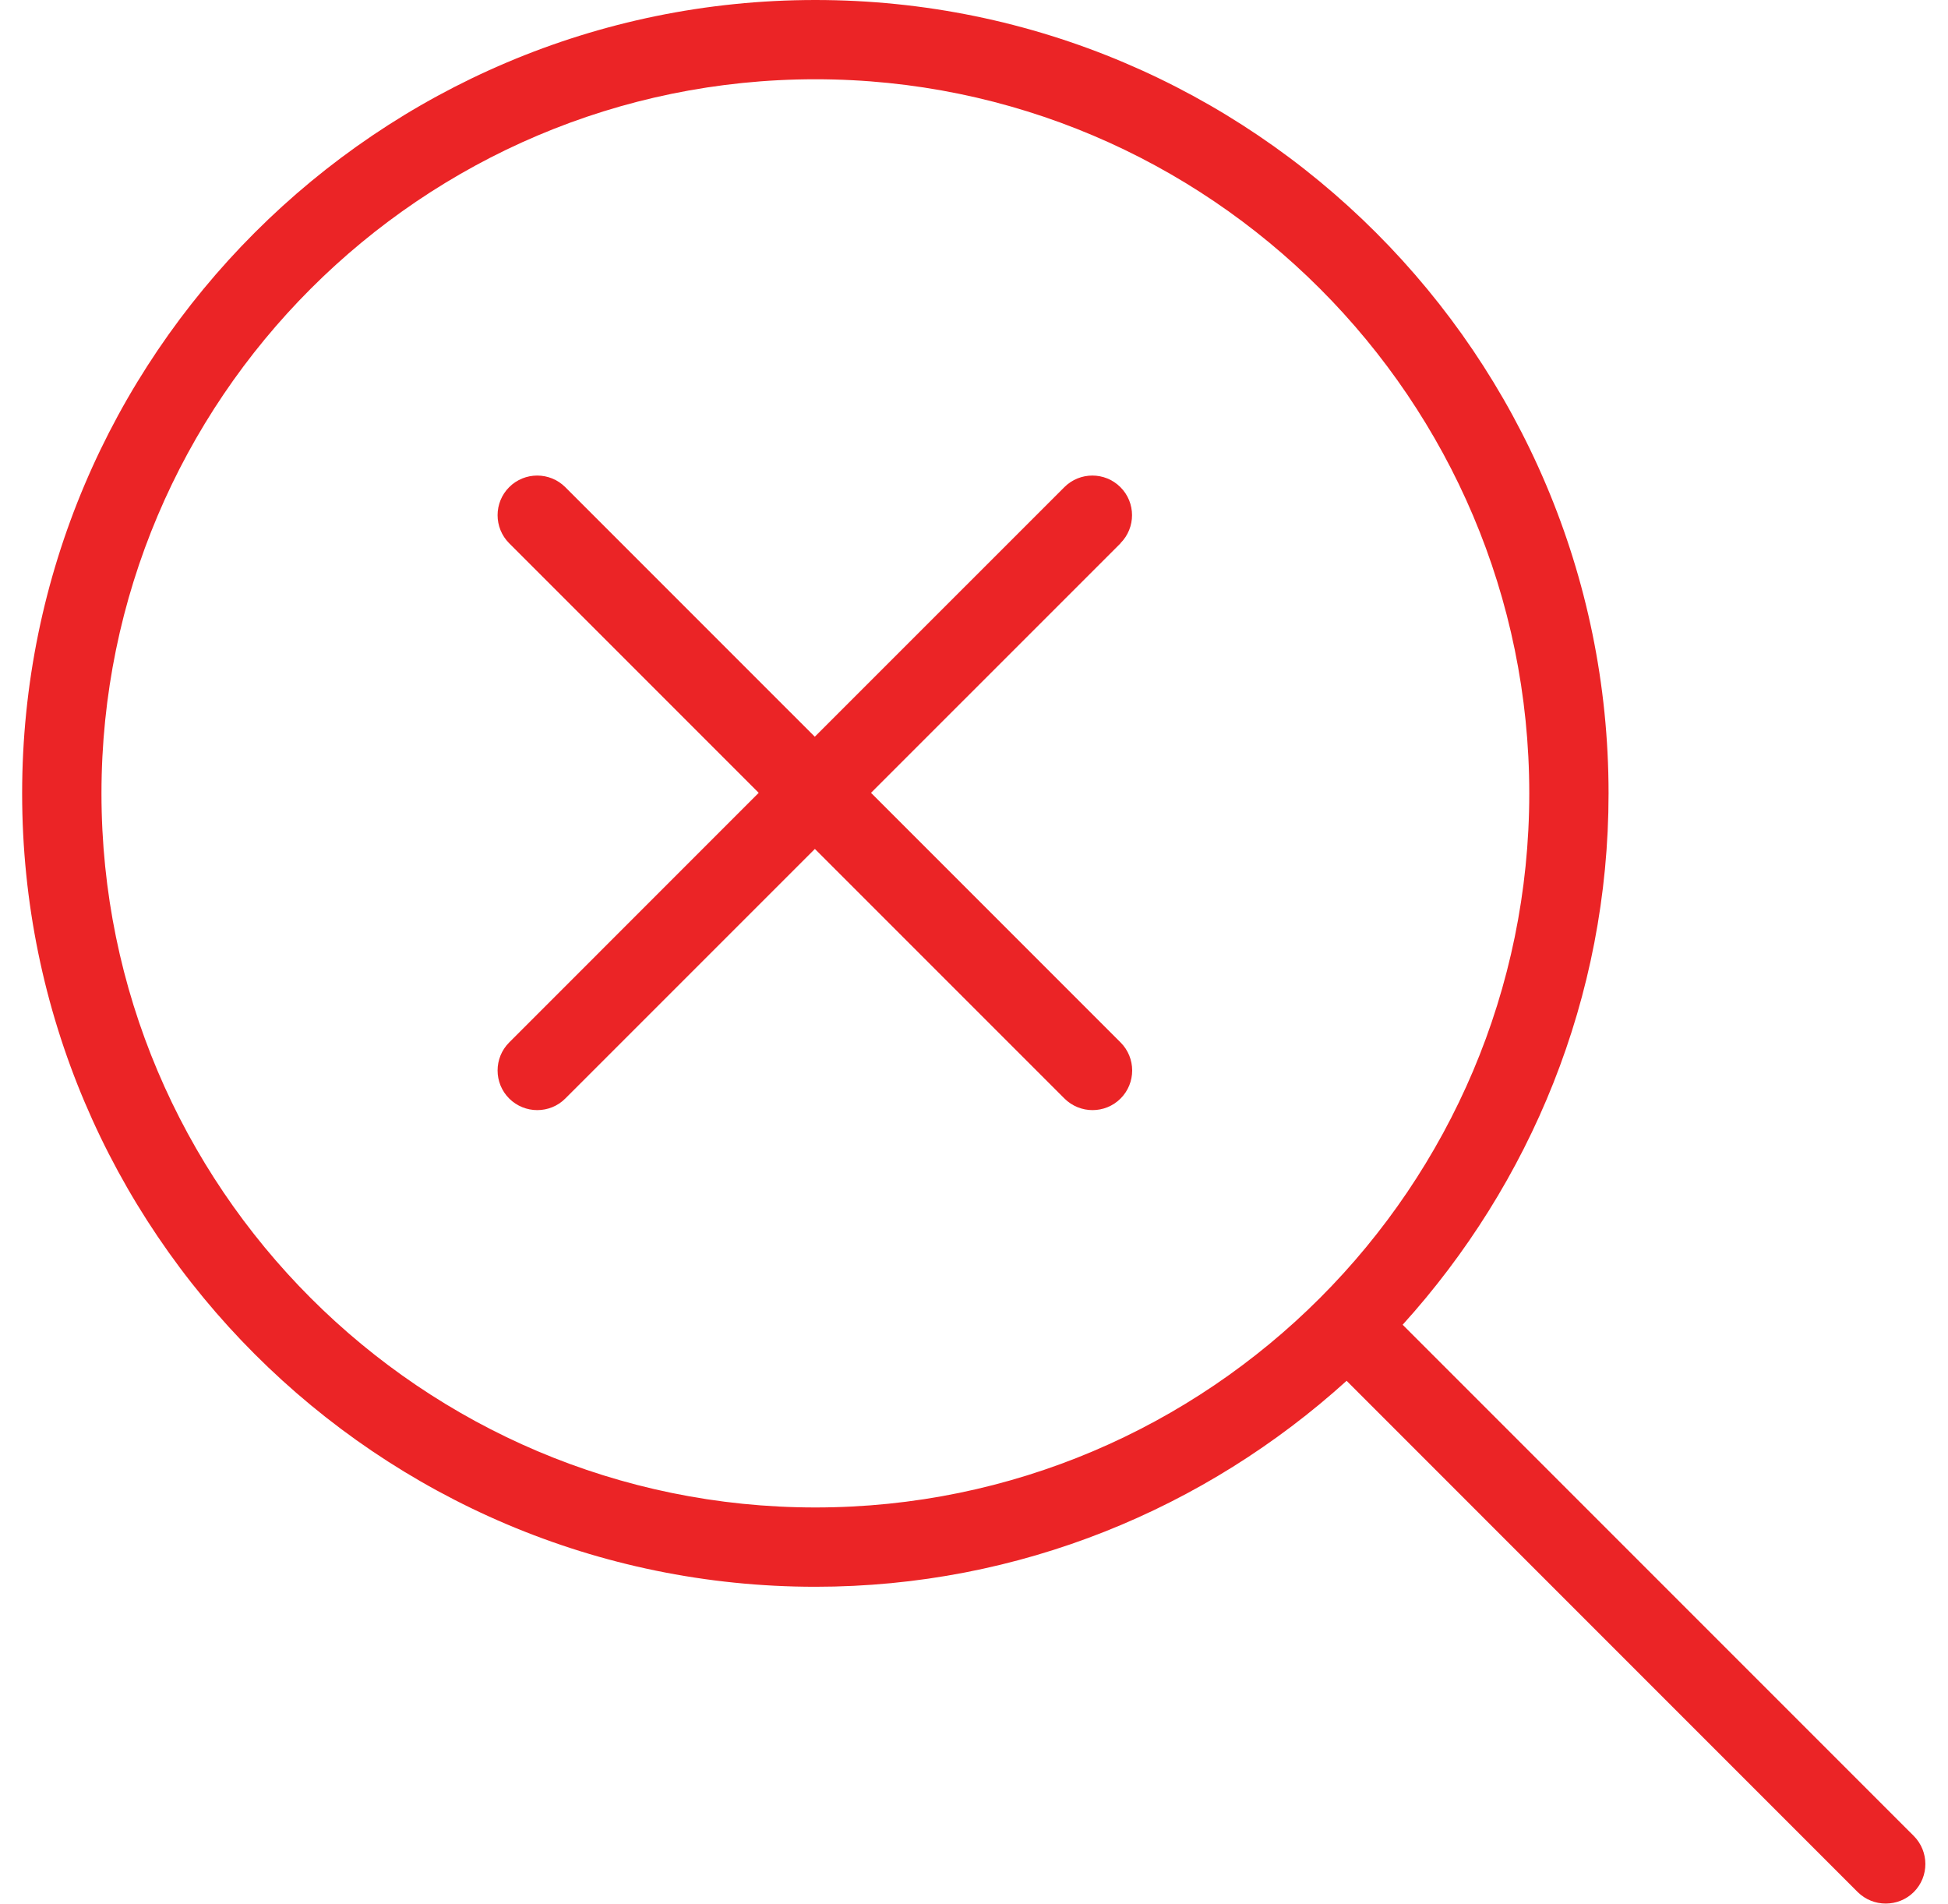 <svg width="44" height="43" viewBox="0 0 44 43" fill="none" xmlns="http://www.w3.org/2000/svg">
<path d="M25.311 12.268L19.674 17.904L25.311 23.541C25.66 23.89 25.66 24.458 25.311 24.807C25.135 24.983 24.906 25.069 24.677 25.069C24.447 25.069 24.218 24.981 24.043 24.807L18.406 19.171L12.769 24.807C12.594 24.983 12.364 25.069 12.135 25.069C11.906 25.069 11.676 24.981 11.501 24.807C11.152 24.458 11.152 23.89 11.501 23.541L17.137 17.904L11.501 12.268C11.152 11.918 11.152 11.35 11.501 11.001C11.85 10.652 12.418 10.652 12.768 11.001L18.404 16.637L24.041 11.001C24.39 10.652 24.958 10.652 25.307 11.001C25.657 11.35 25.657 11.918 25.307 12.268H25.311ZM43.228 42.726C43.052 42.901 42.823 42.987 42.593 42.987C42.364 42.987 42.135 42.9 41.959 42.726L30.416 31.182C27.235 34.061 23.034 35.833 18.417 35.833C8.537 35.833 0.5 27.796 0.5 17.917C0.5 8.037 8.537 0 18.417 0C28.296 0 36.333 8.037 36.333 17.917C36.333 22.534 34.561 26.735 31.682 29.916L43.226 41.459C43.575 41.809 43.577 42.377 43.228 42.726ZM34.542 17.915C34.542 9.025 27.309 1.79 18.417 1.79C9.525 1.79 2.292 9.025 2.292 17.917C2.292 26.809 9.525 34.042 18.417 34.042C27.309 34.042 34.542 26.805 34.542 17.915Z" fill="#EB2426"/>
</svg>
